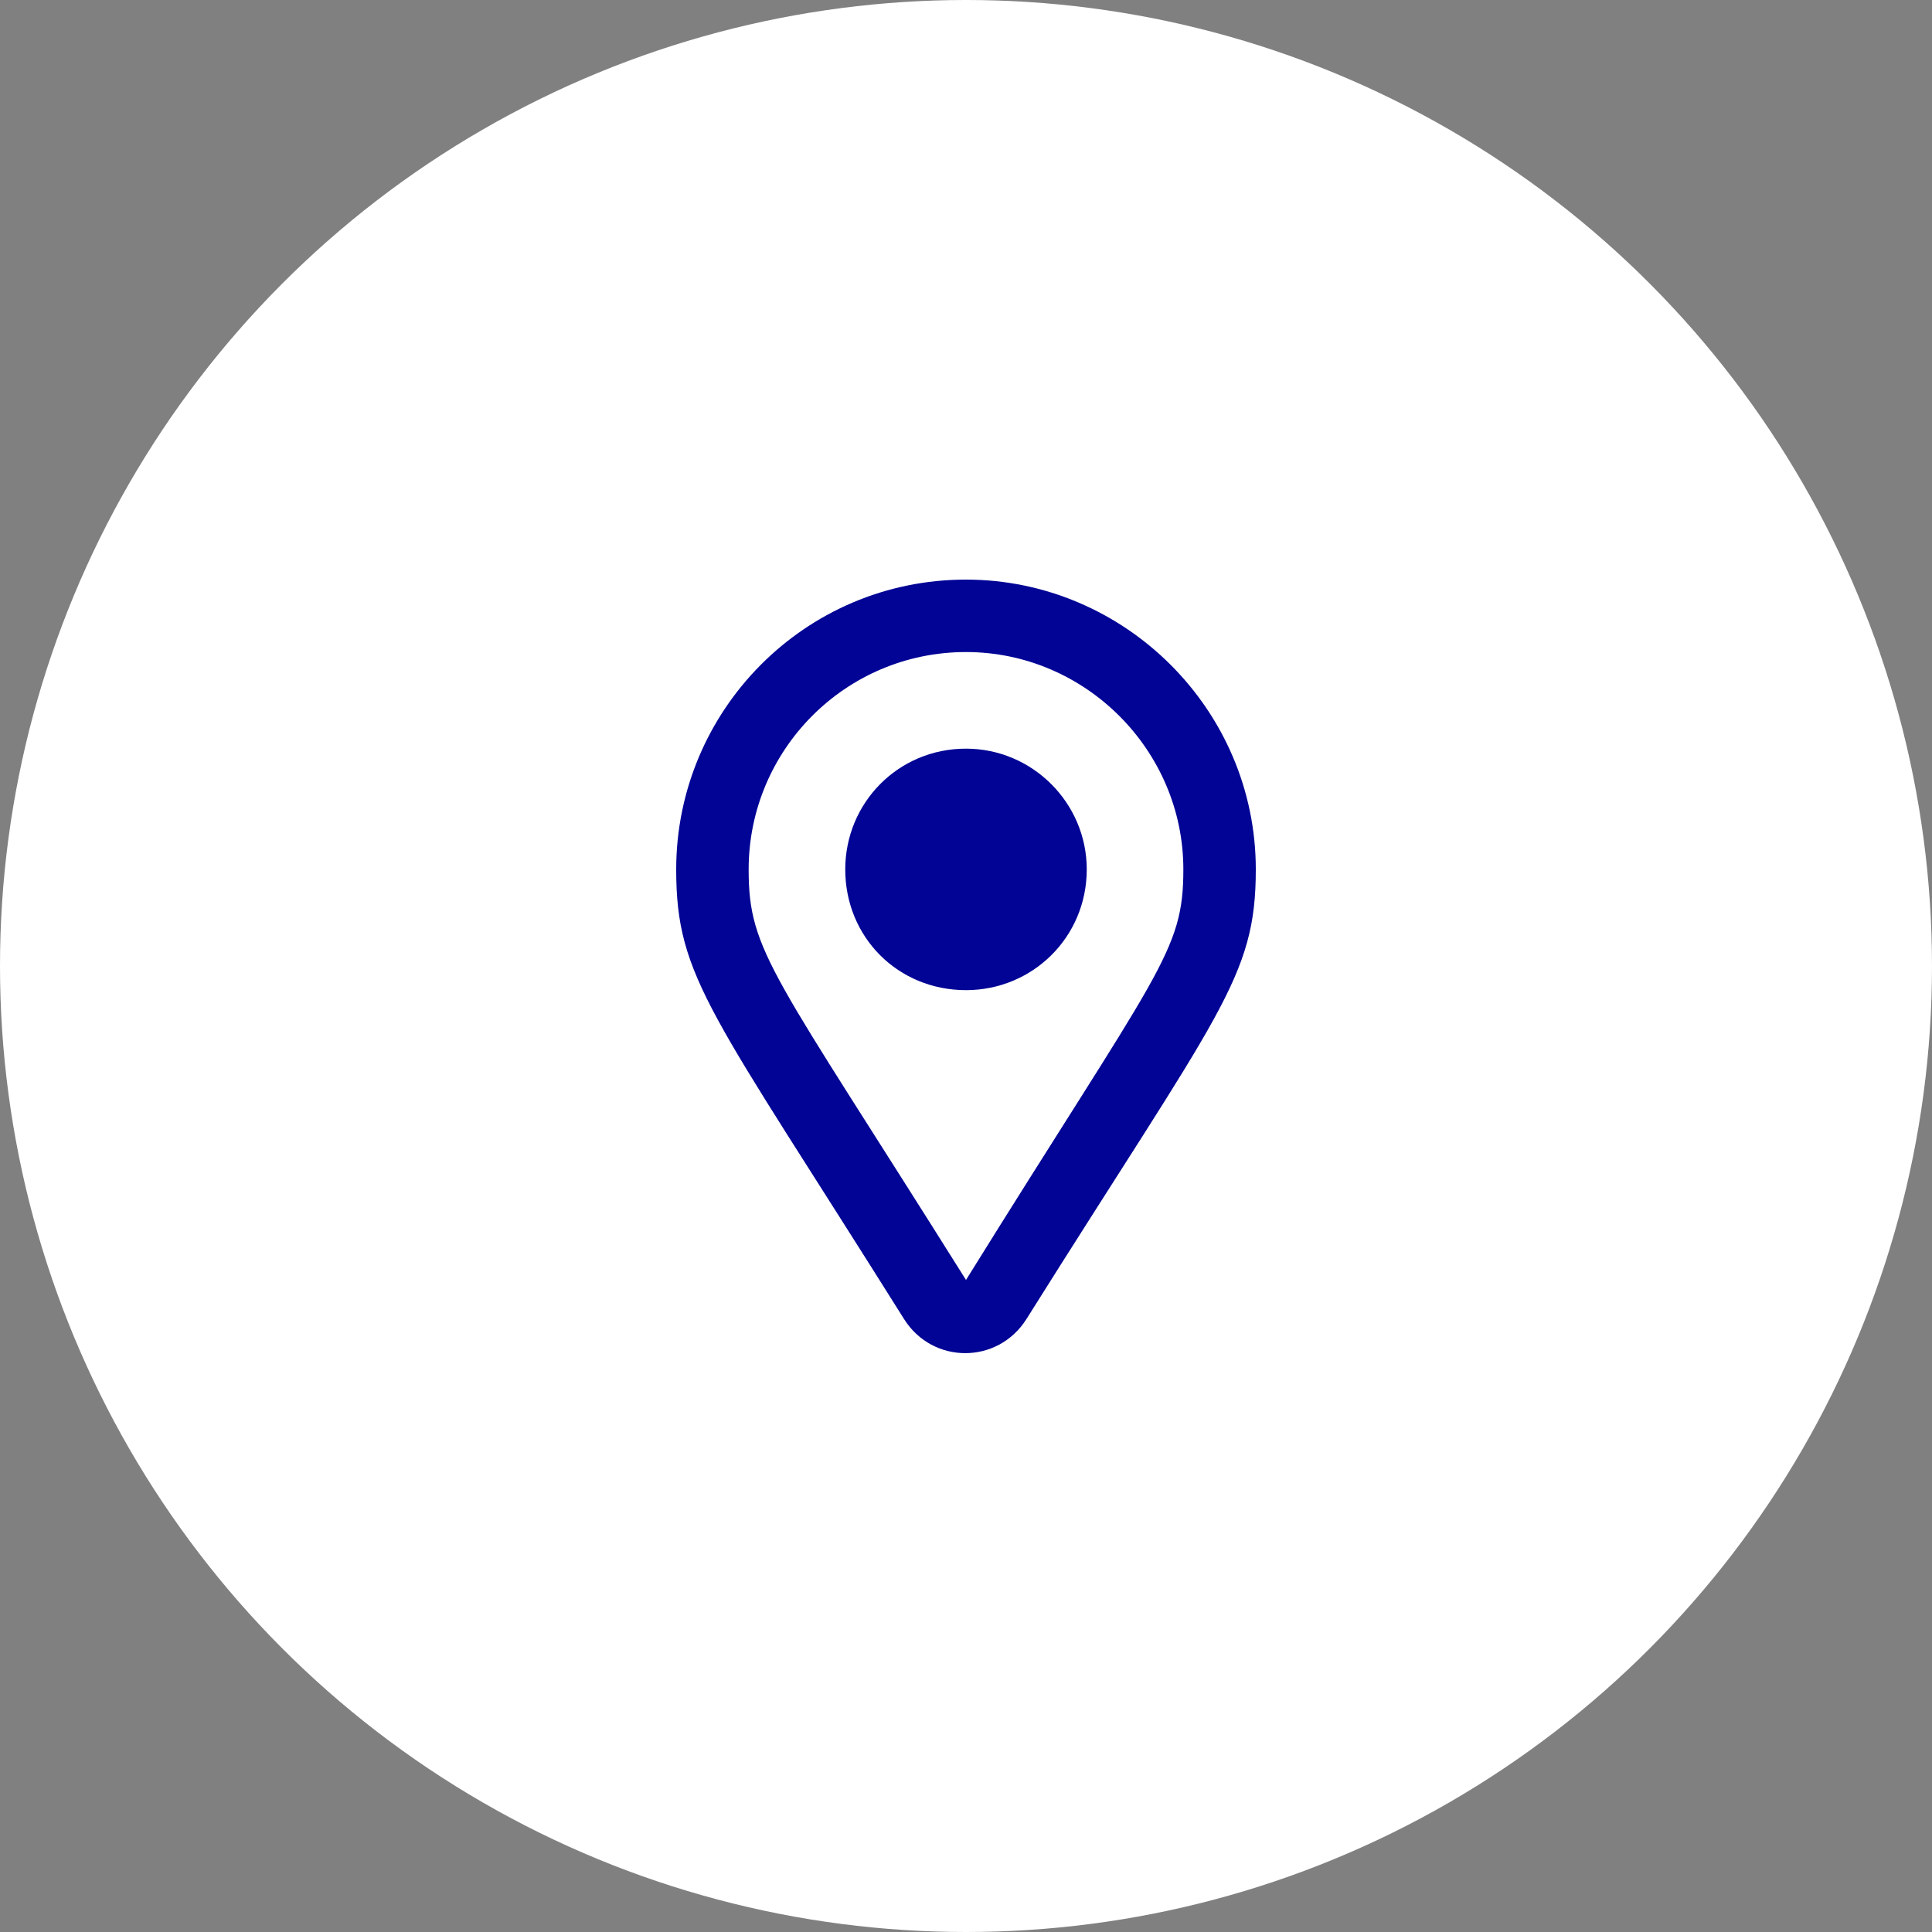 <svg xmlns="http://www.w3.org/2000/svg" width="40" height="40" viewBox="0 0 40 40" fill="none"><rect x="0" y="0" width="40" height="40" fill="#808080" stroke="none"/><circle cx="20" cy="20" r="20" fill="white"></circle><path d="M20 12C23.281 12 26 14.688 26 18C26 20.25 25.25 20.938 21.25 27.312C20.656 28.25 19.312 28.25 18.719 27.312C14.719 20.938 14 20.25 14 18C14 14.719 16.656 12 20 12ZM20 26.5C24 20.062 24.5 19.719 24.5 18C24.5 15.531 22.469 13.5 20 13.5C17.5 13.5 15.5 15.531 15.5 18C15.5 19.719 16 20.125 20 26.5ZM17.5 18C17.5 16.625 18.594 15.5 20 15.5C21.375 15.5 22.5 16.625 22.5 18C22.5 19.406 21.375 20.5 20 20.5C18.594 20.5 17.5 19.406 17.5 18Z" fill="#020495"></path></svg>